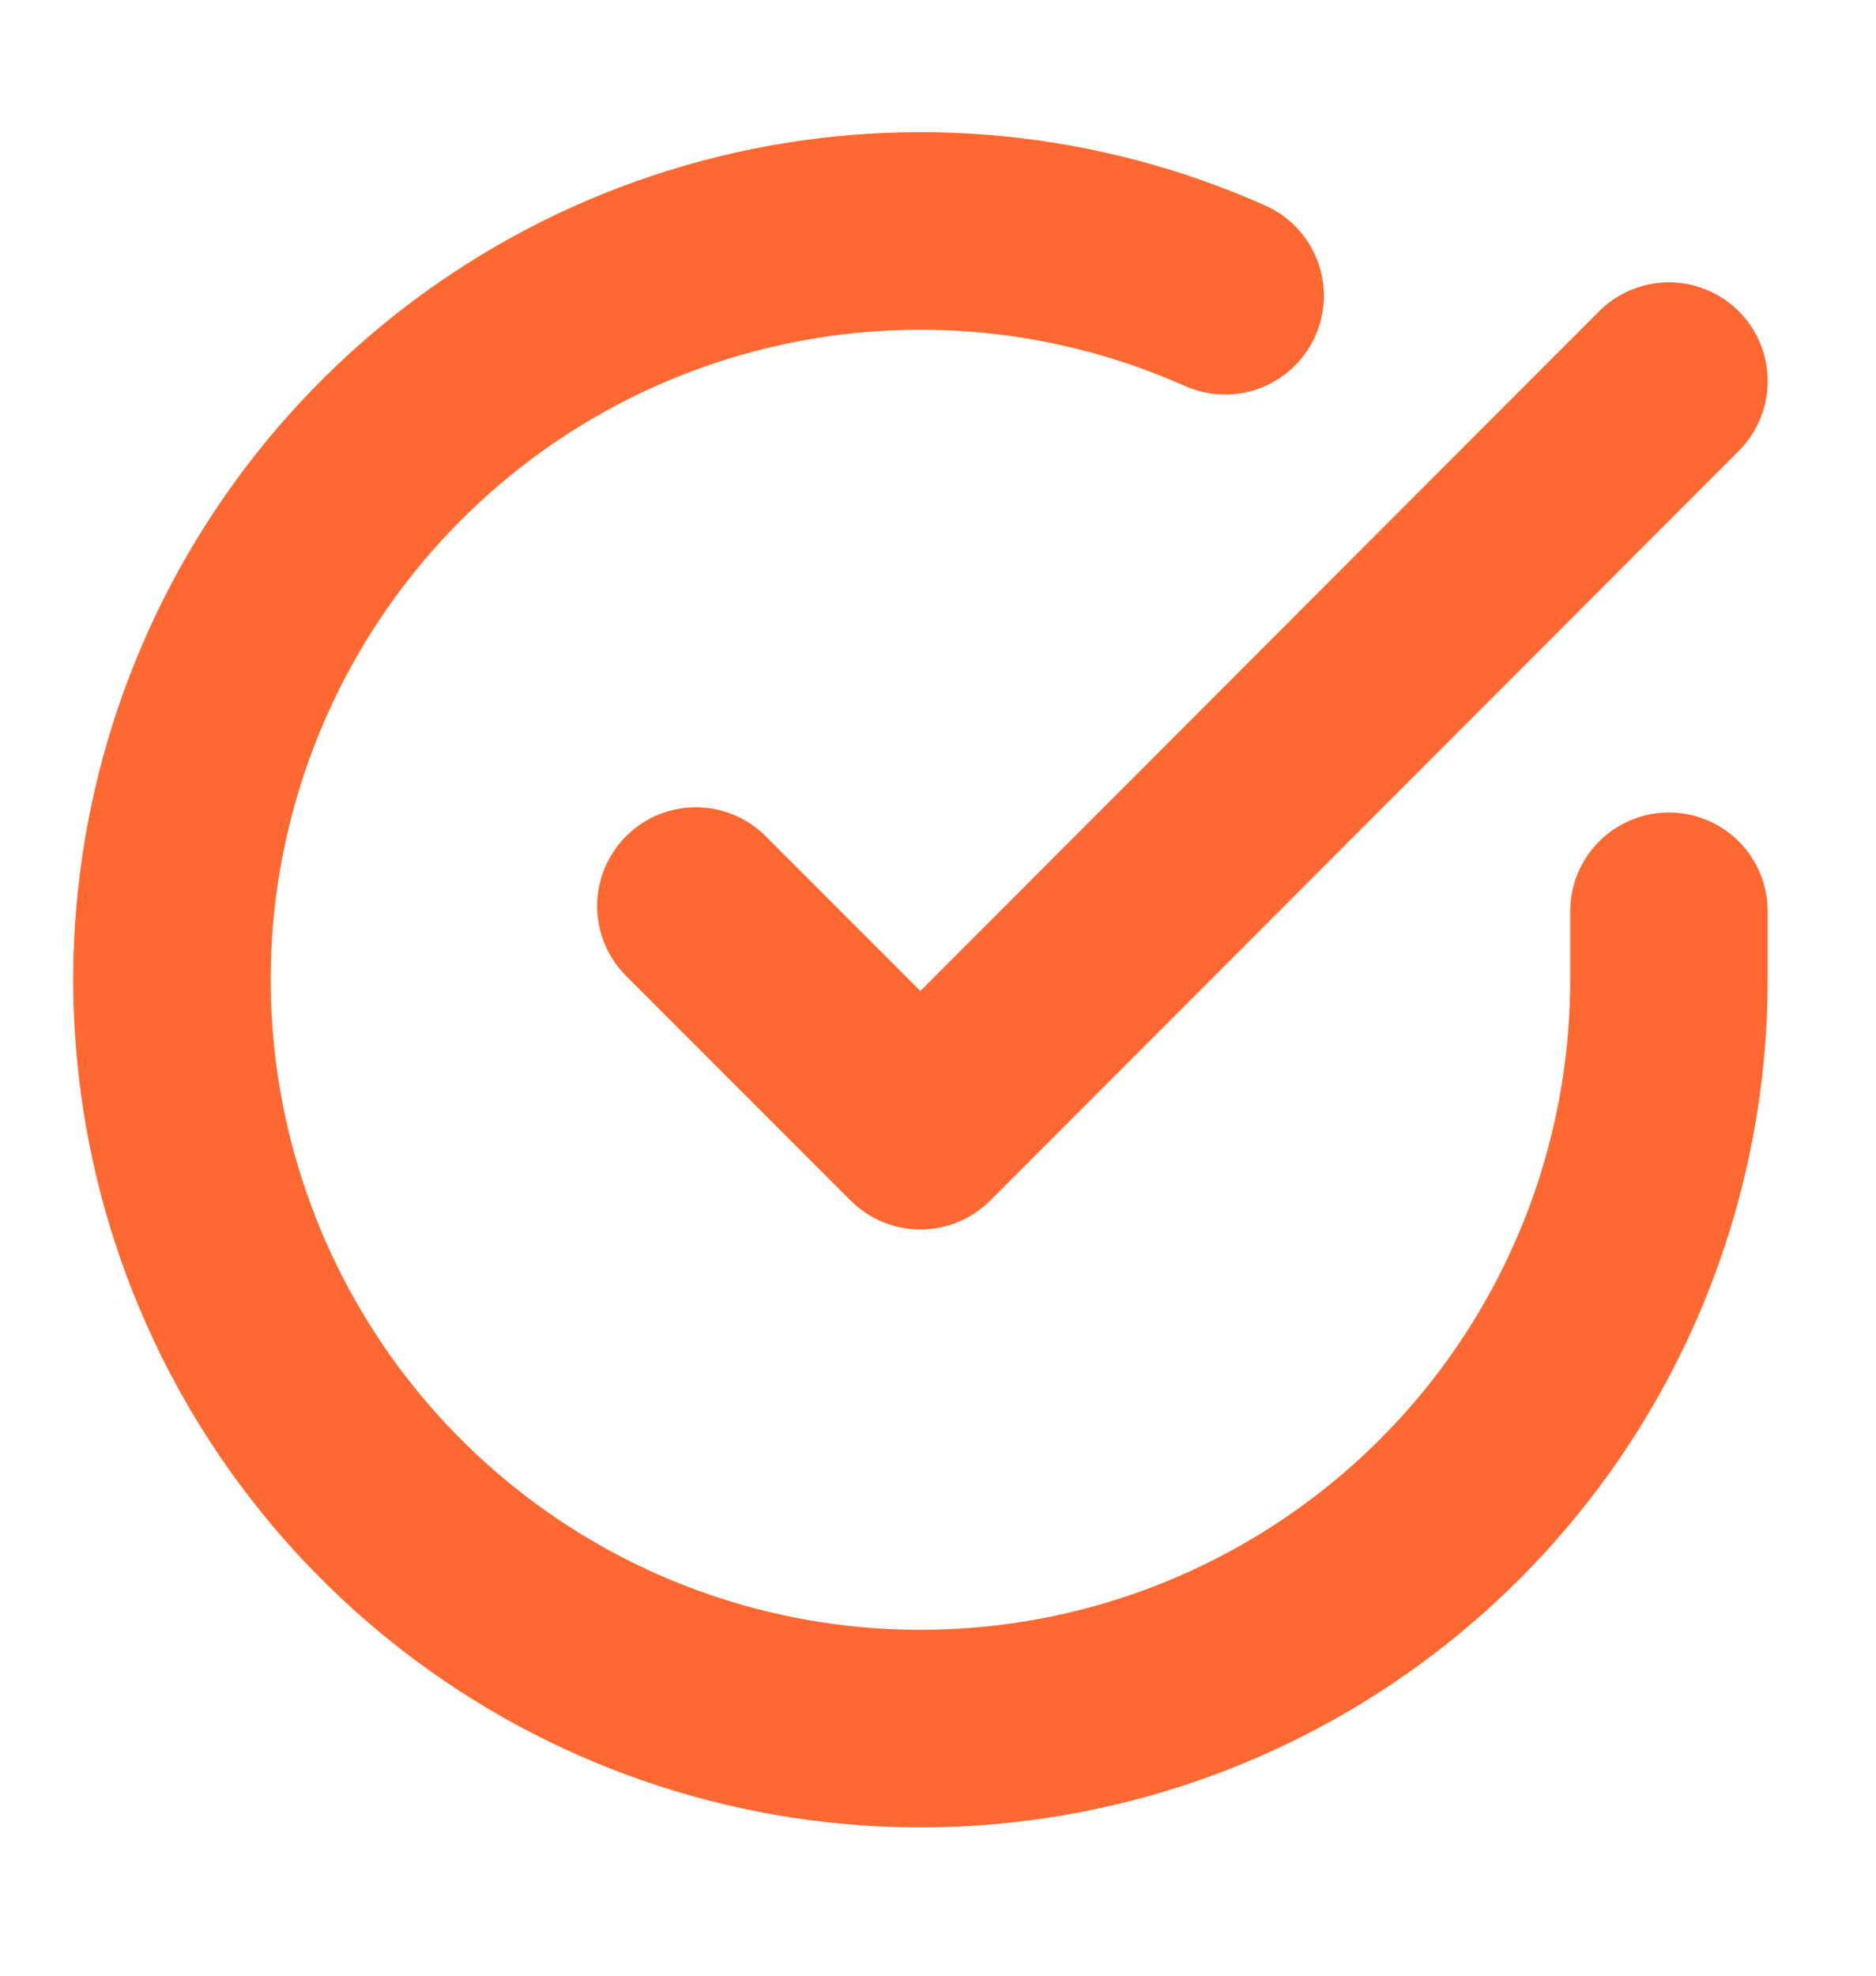 <svg width="19" height="20" viewBox="0 0 19 20" fill="none" xmlns="http://www.w3.org/2000/svg">
<g clip-path="url(#clip0_1_170)">
<path d="M16.903 9.225V9.923C16.902 11.557 16.373 13.148 15.394 14.457C14.415 15.766 13.039 16.724 11.472 17.188C9.904 17.651 8.229 17.596 6.695 17.029C5.162 16.463 3.853 15.415 2.963 14.044C2.073 12.673 1.651 11.051 1.758 9.419C1.866 7.788 2.498 6.236 3.56 4.993C4.622 3.75 6.057 2.884 7.652 2.524C9.246 2.164 10.915 2.329 12.408 2.994M16.903 3.858L9.322 11.446L7.048 9.172" stroke="#FF6931" stroke-width="2" stroke-linecap="round" stroke-linejoin="round"/>
</g>
<defs>
<clipPath id="clip0_1_170">
<rect width="18.194" height="18.194" fill="white" transform="translate(0.226 0.826)"/>
</clipPath>
</defs>
</svg>
